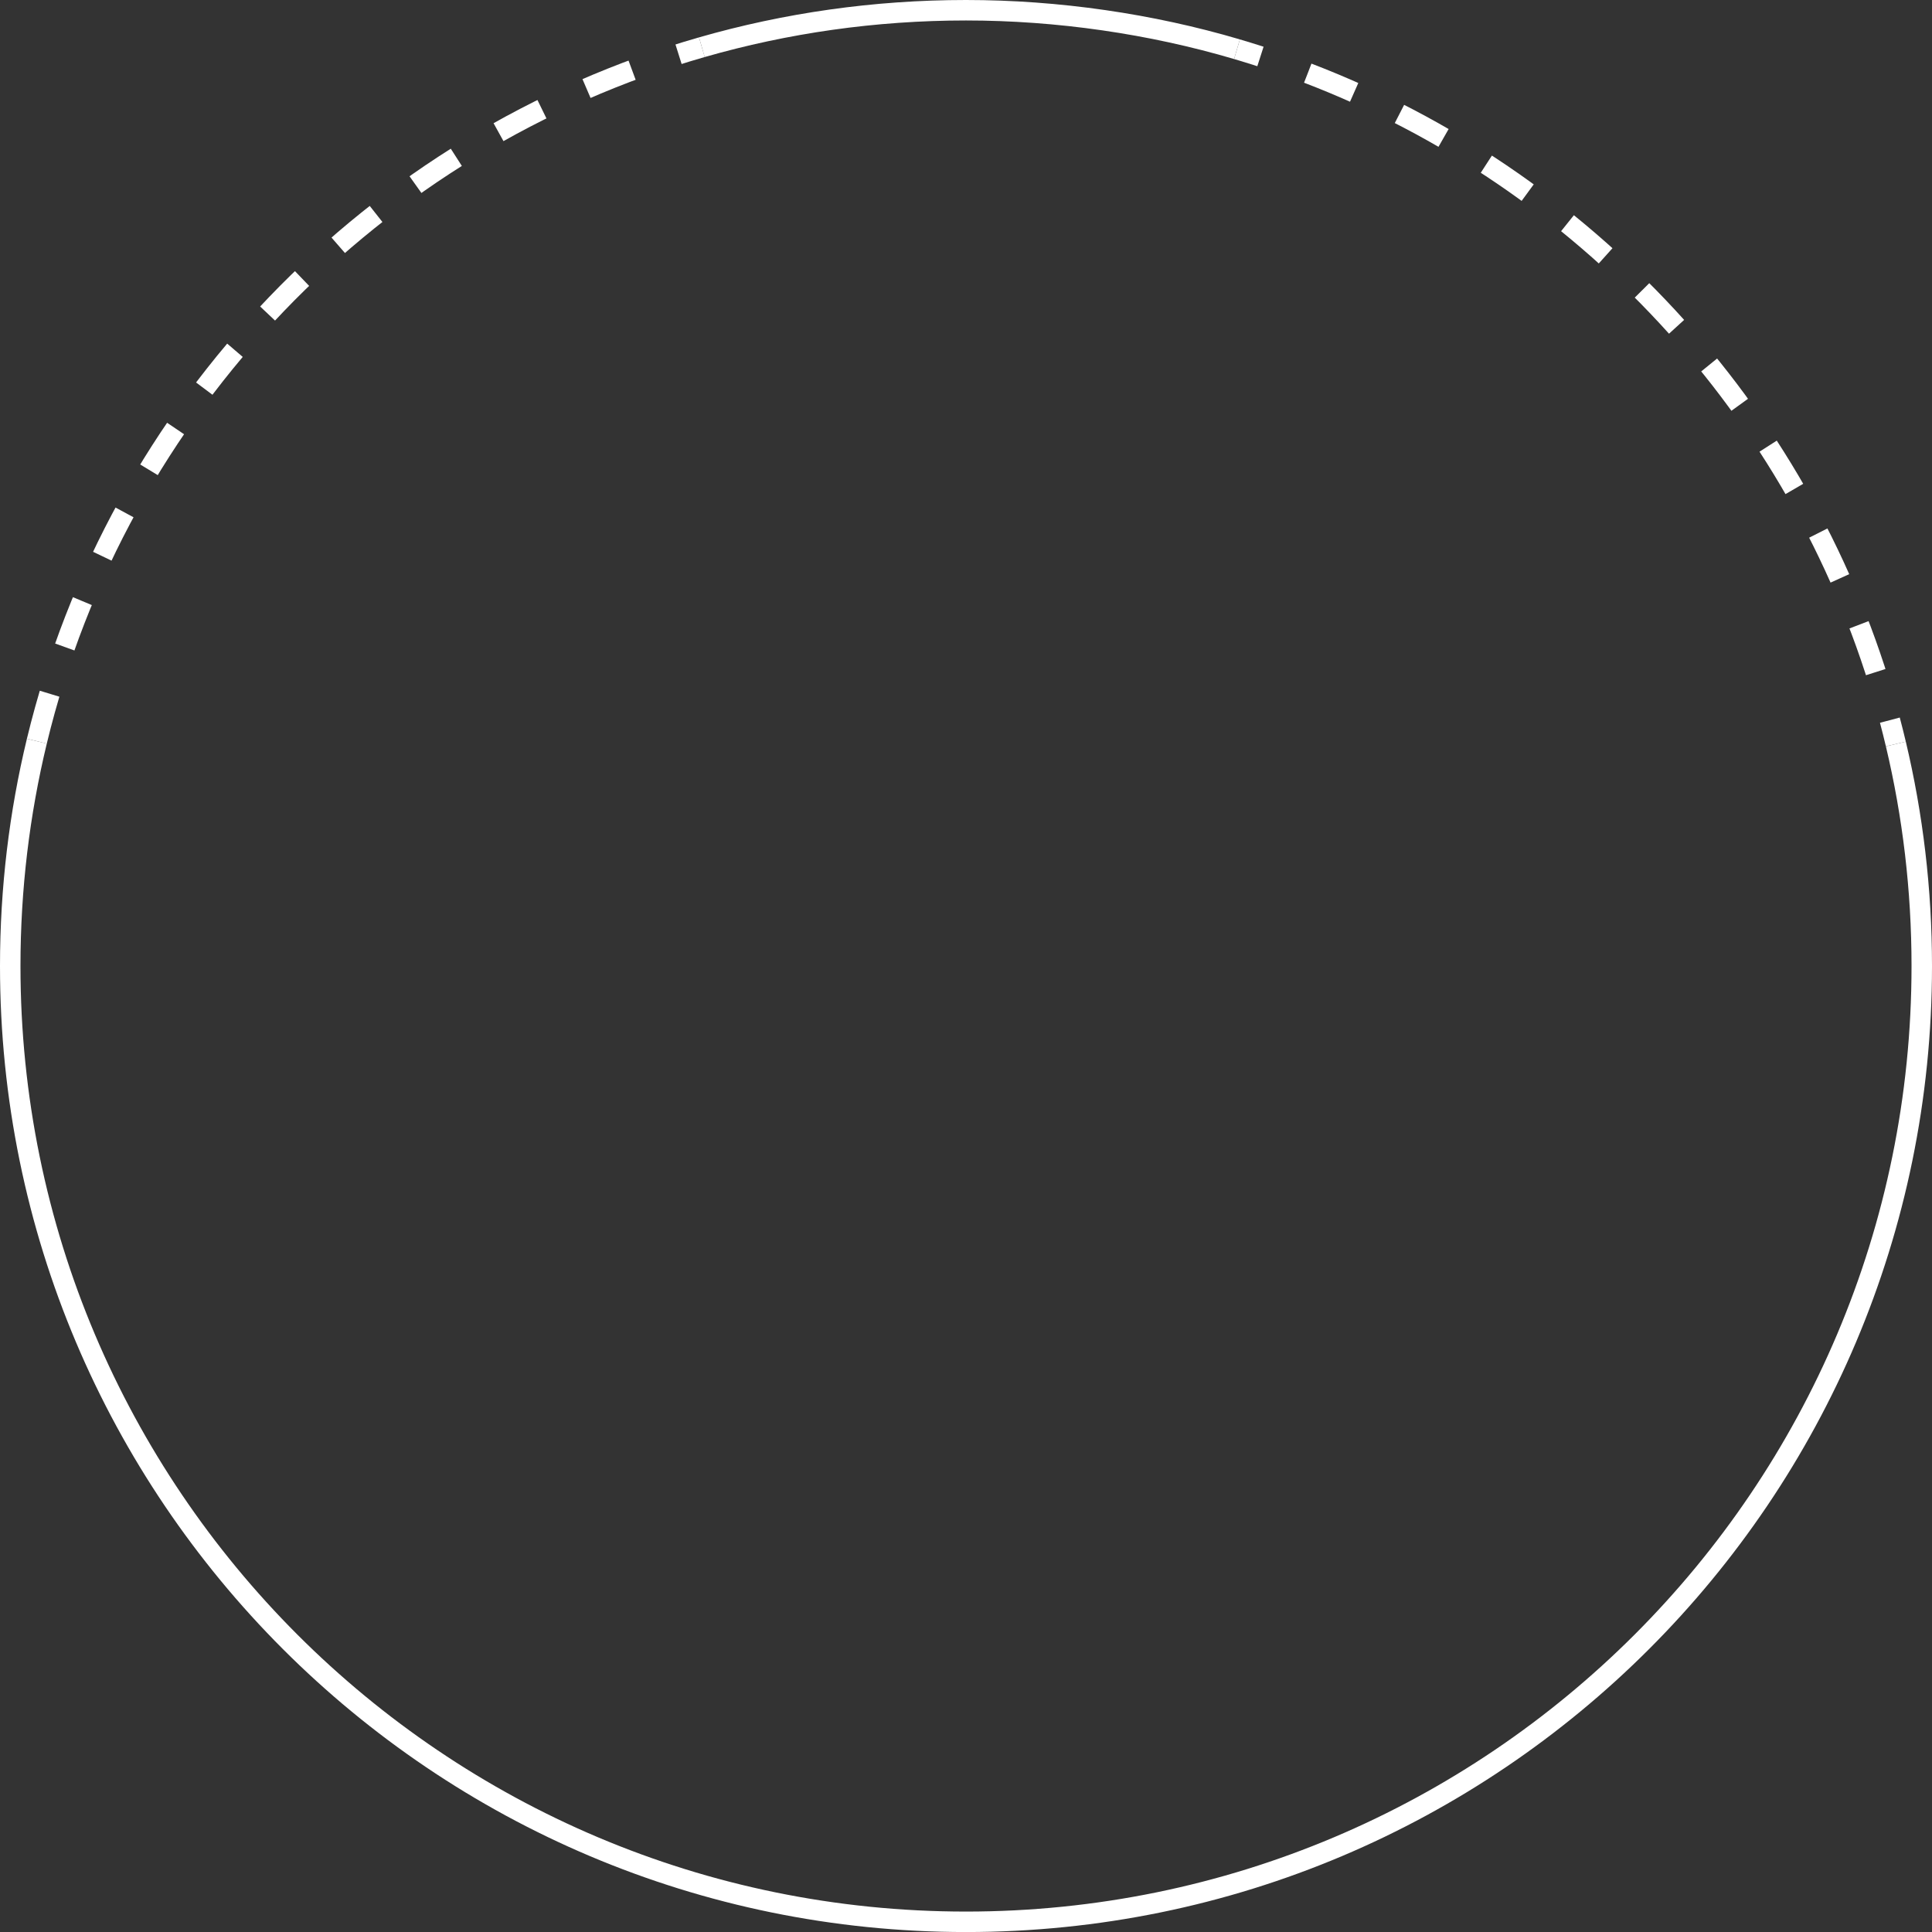 <svg xmlns="http://www.w3.org/2000/svg" viewBox="0 0 471.87 471.87"><rect x="0" y="0" width="471.87" height="471.87" fill="#333333" stroke="none"/><defs><style>      .cls-1 {        stroke-dasharray: 12;      }      .cls-1, .cls-2, .cls-3 {        fill: none;        stroke: #fff;        stroke-miterlimit: 10;        stroke-width: 5px;      }      .cls-3 {        stroke-dasharray: 12.26 12.26;      }    </style></defs><g><g id="Ebene_1"><g><path class="cls-1" d="M9,181.02C28.67,99.43,91.19,34.55,171.42,11.53"></path><path class="cls-2" d="M463.04,181.71c4.14,17.4,6.33,35.56,6.33,54.23,0,128.92-104.51,233.44-233.44,233.44S2.5,364.86,2.5,235.94c0-18.92,2.25-37.31,6.5-54.92"></path><g><path class="cls-2" d="M302.12,12.02c1.92.57,3.83,1.16,5.73,1.77"></path><path class="cls-3" d="M319.41,17.87c67.52,25.86,119.96,82.18,140.52,152.14"></path><path class="cls-2" d="M461.58,175.89c.51,1.93,1,3.87,1.46,5.82"></path></g><path class="cls-2" d="M171.42,11.53c20.49-5.88,42.14-9.03,64.52-9.03s45.2,3.32,66.18,9.52"></path></g></g></g></svg>